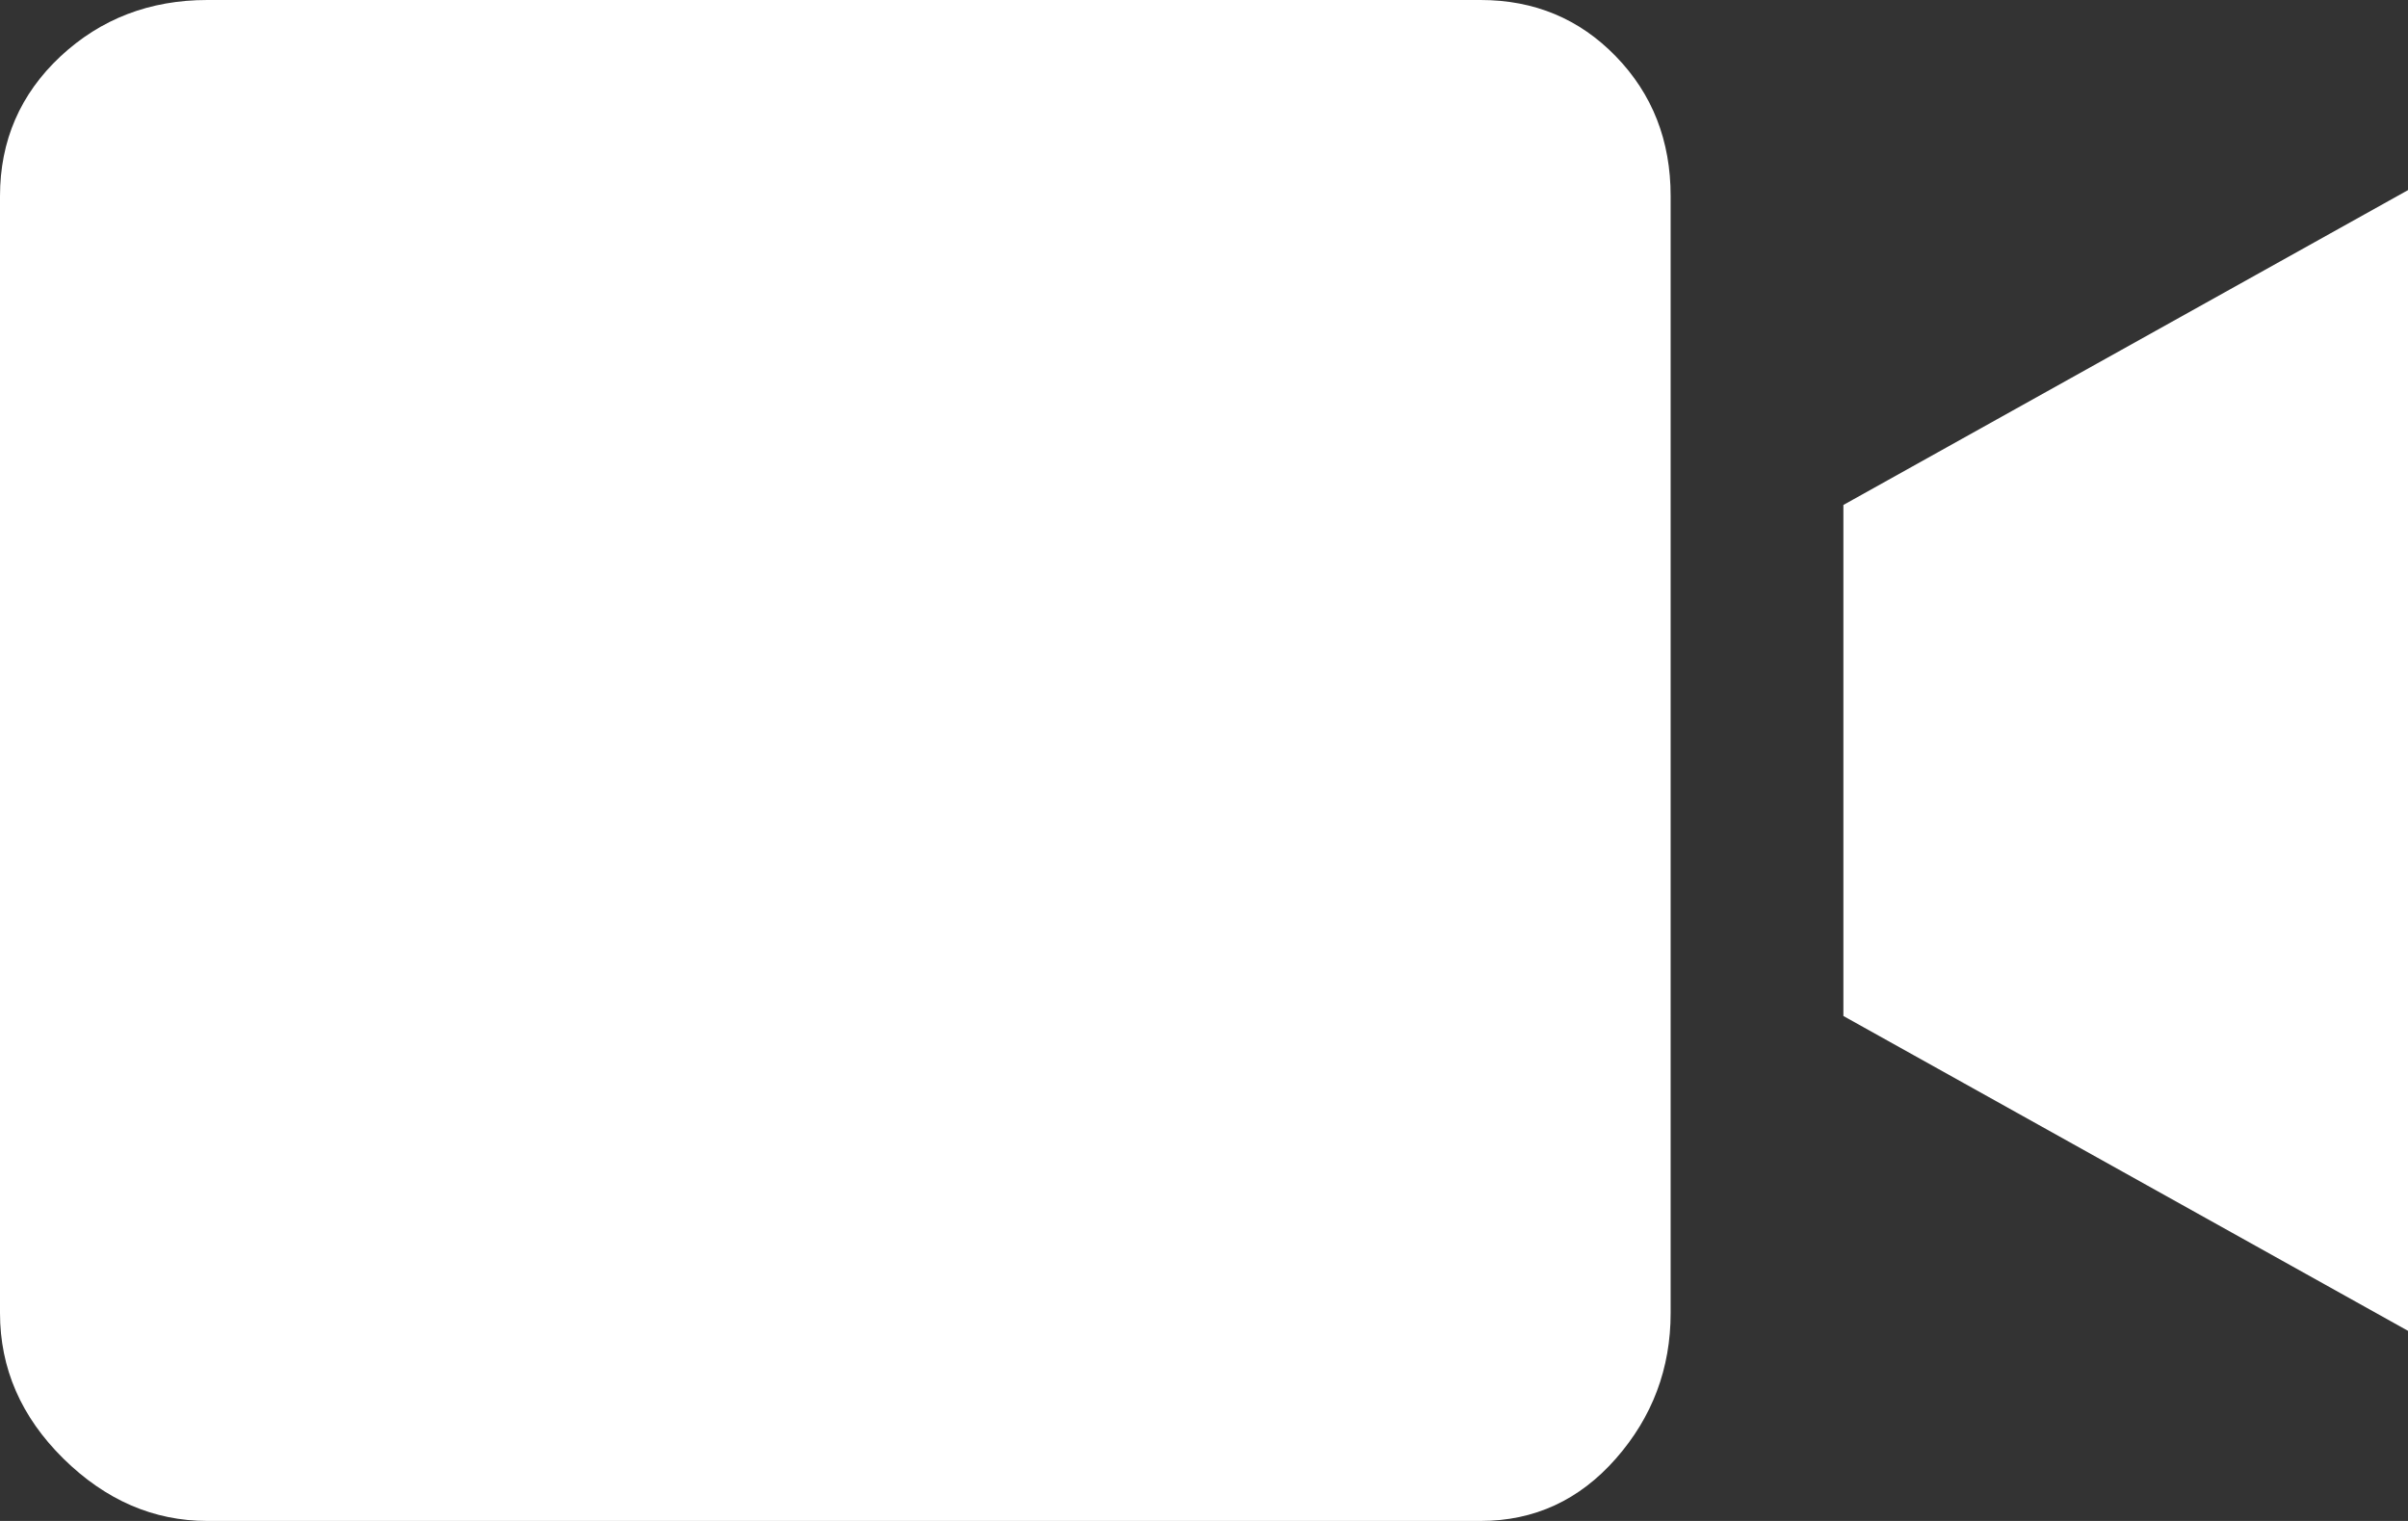 <svg xmlns="http://www.w3.org/2000/svg" width="19" height="12" viewBox="0 0 19 12">
    <rect x="0" y="0" width="19" height="12" fill="#333333" stroke="none"/>
    <path fill="#FFF" d="M11.682 12c.424 0 .78-.164 1.068-.492.288-.328.432-.711.432-1.149V1.547c0-.438-.144-.805-.432-1.102C12.462.148 12.106 0 11.682 0H1.636C1.182 0 .796.148.477.445.16.742 0 1.11 0 1.547v8.812c0 .438.167.82.5 1.149.333.328.712.492 1.136.492h10.046zM19 10.5v-9l-4.455 2.484v4.032L19 10.5z"/>
</svg>
